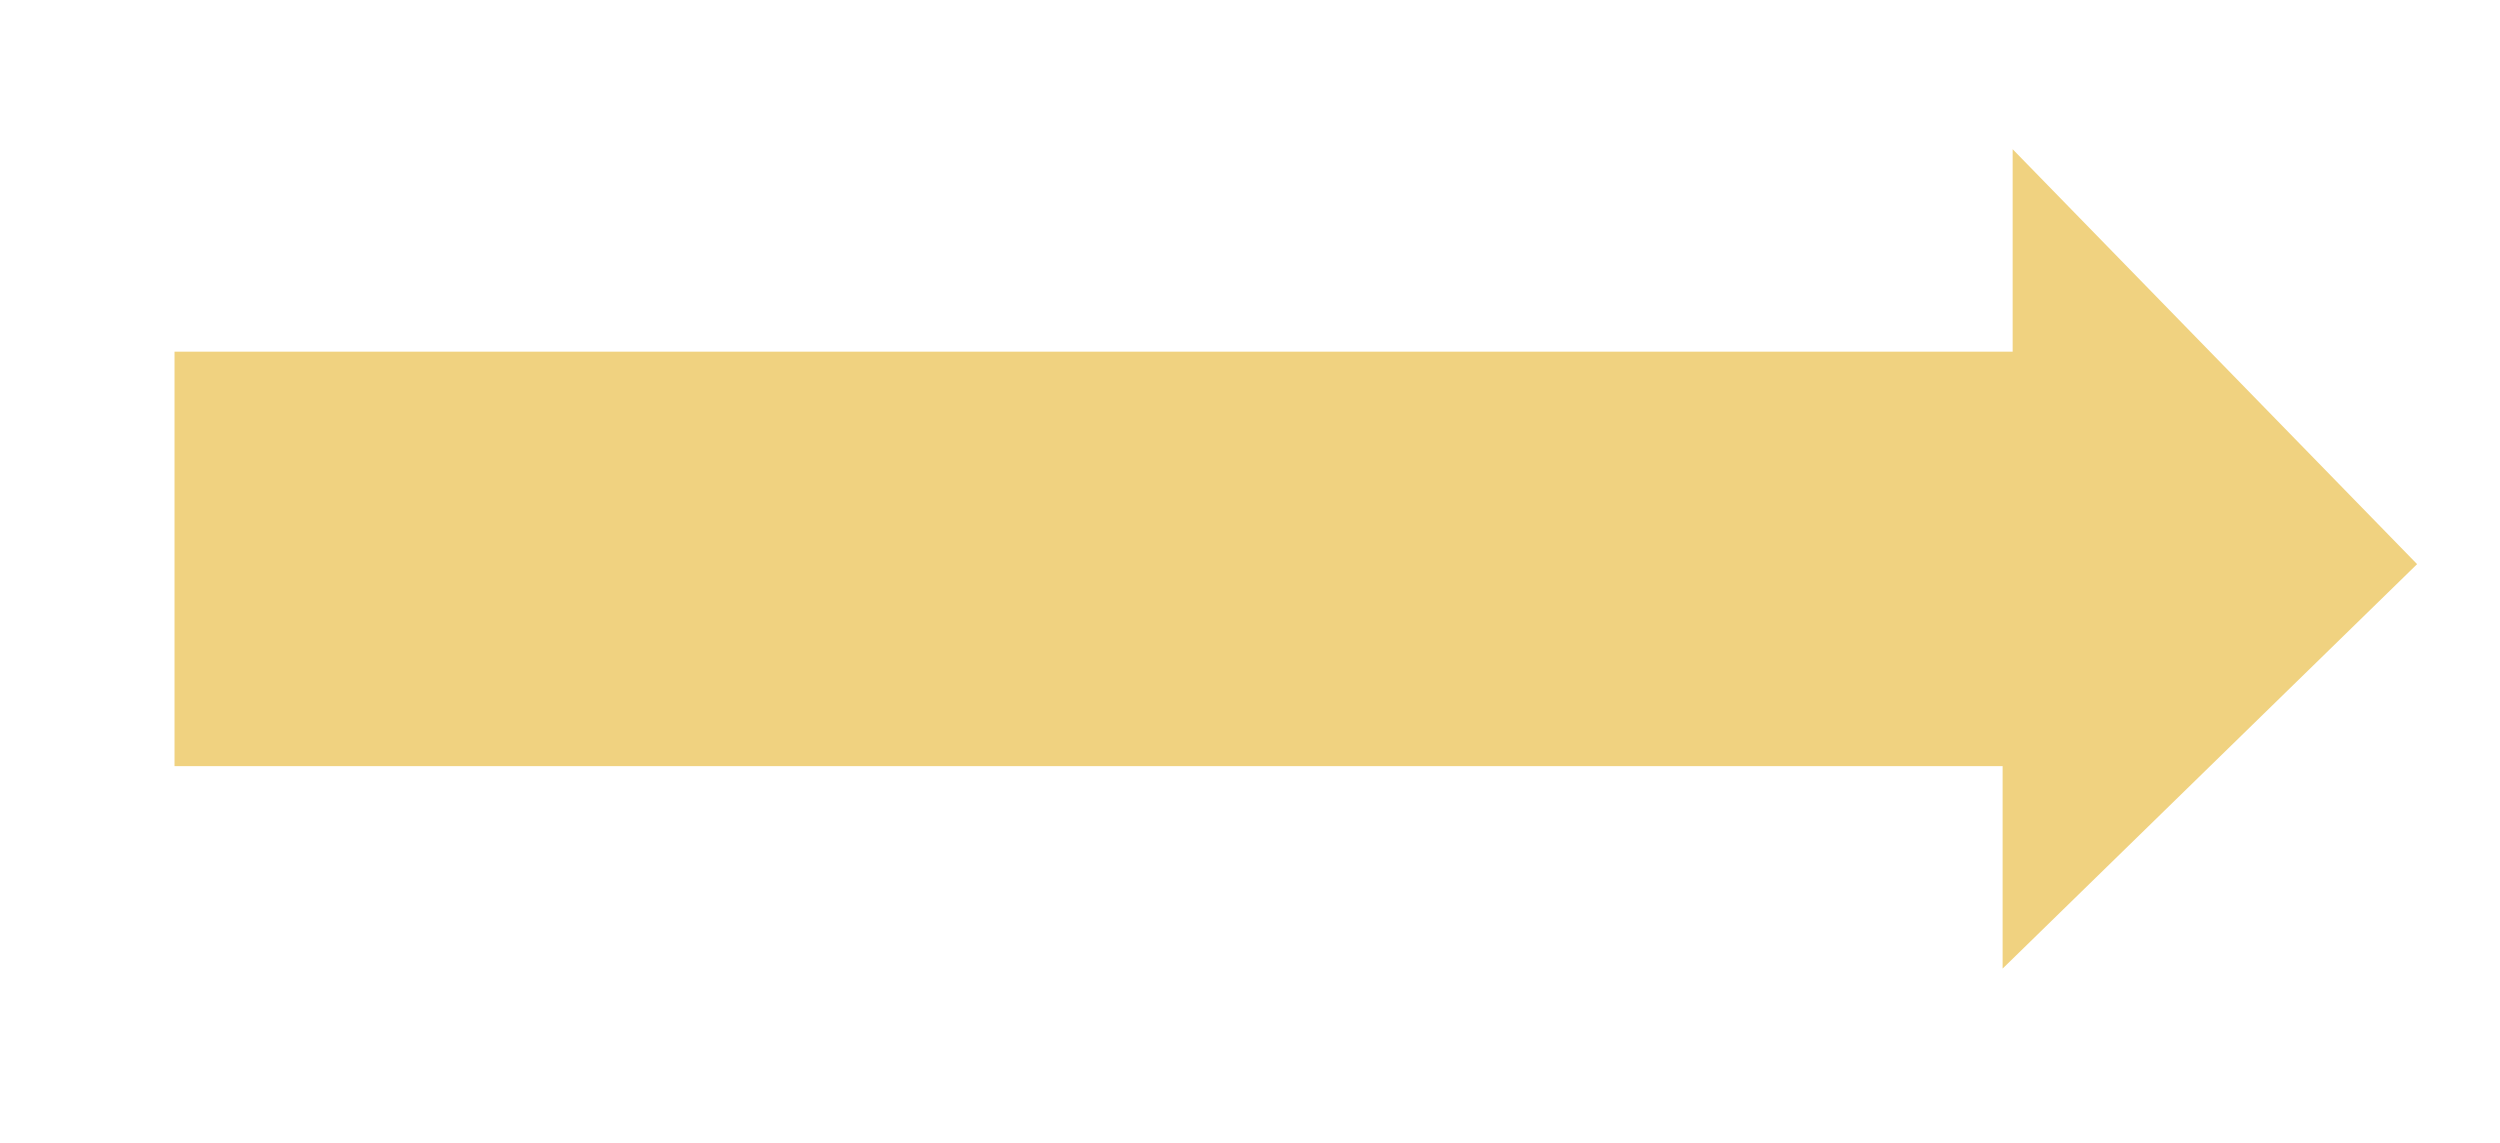 <?xml version="1.0" encoding="utf-8"?>
<!-- Generator: Adobe Illustrator 21.1.0, SVG Export Plug-In . SVG Version: 6.00 Build 0)  -->
<svg version="1.1" id="Capa_1" xmlns="http://www.w3.org/2000/svg" xmlns:xlink="http://www.w3.org/1999/xlink" x="0px" y="0px"
	 viewBox="0 0 573 262" style="enable-background:new 0 0 573 262;" xml:space="preserve">
<style type="text/css">
	.st0{fill:#F0D280;}
</style>
<polygon class="st0" points="461.3,34.2 461.3,80.6 40,80.6 40,175.6 459,175.6 459,222 554,129.3 "/>
</svg>
